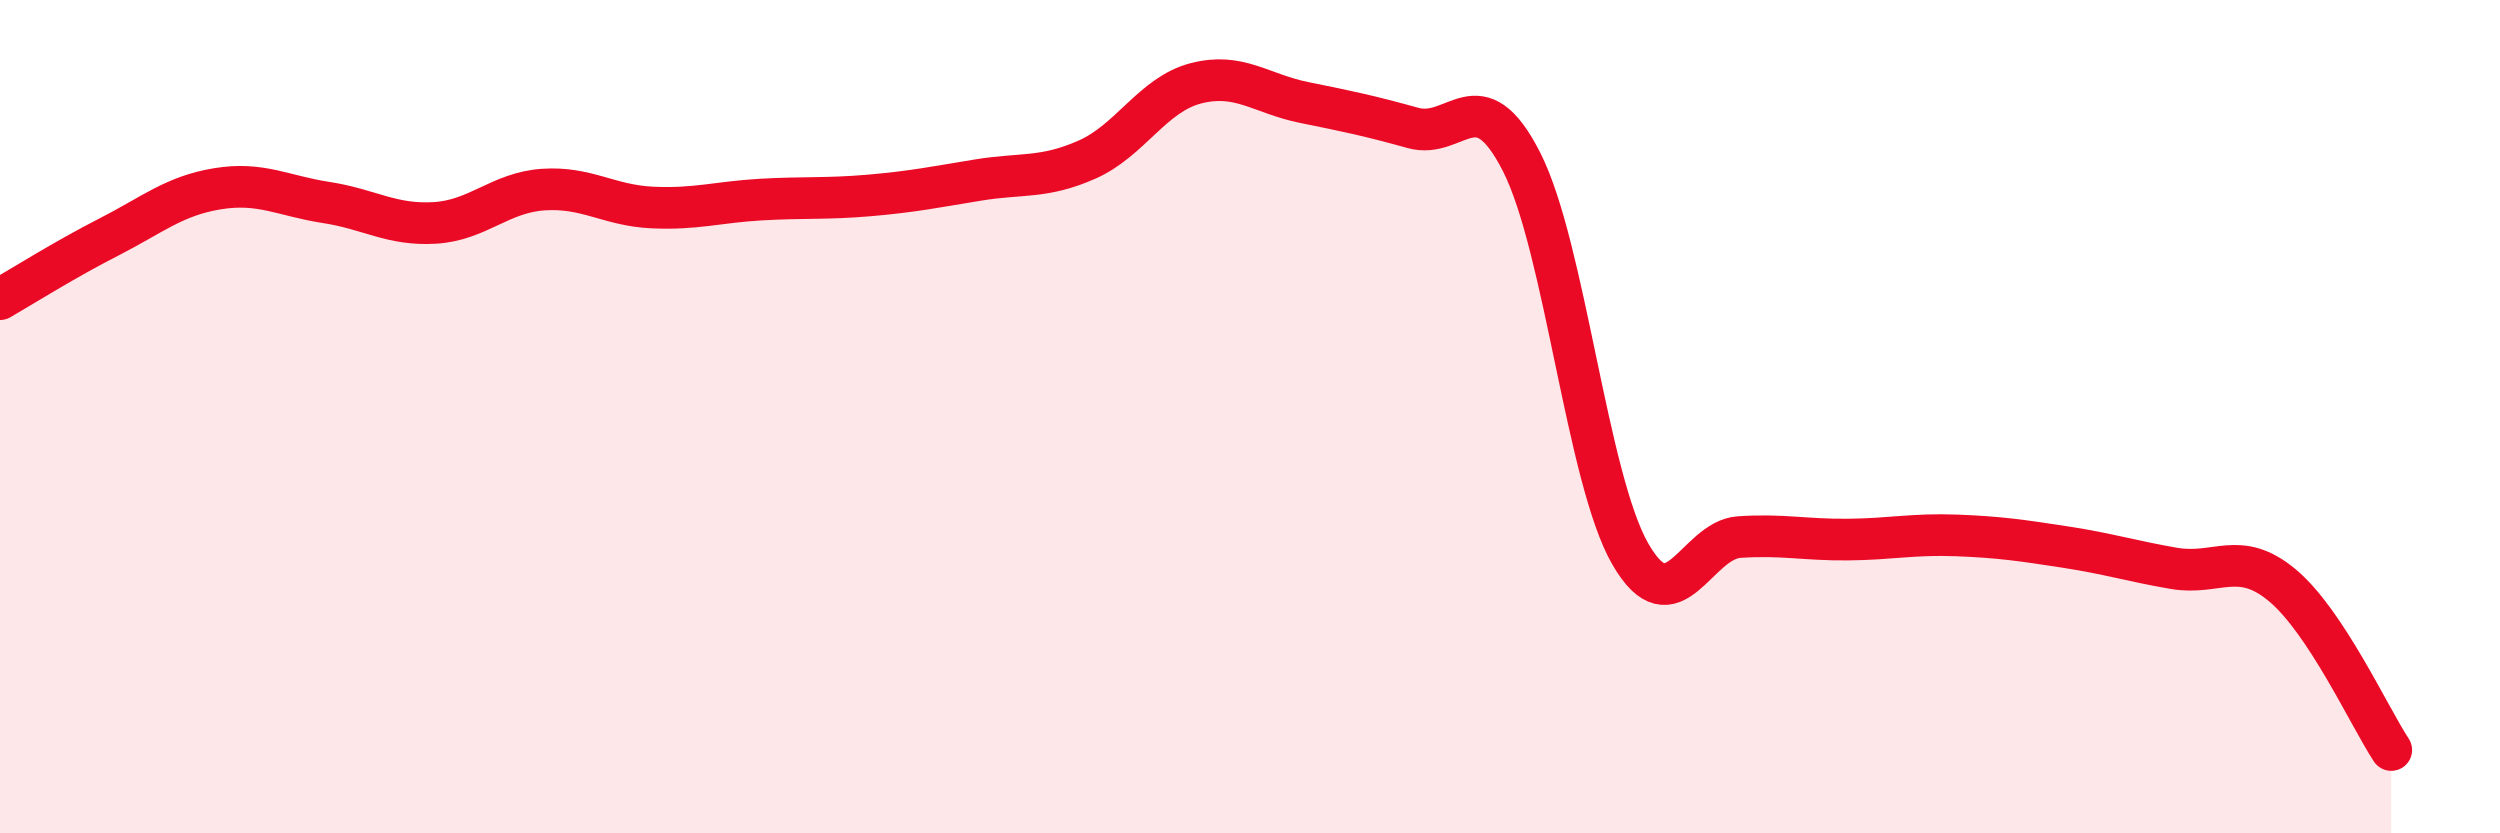 
    <svg width="60" height="20" viewBox="0 0 60 20" xmlns="http://www.w3.org/2000/svg">
      <path
        d="M 0,7.18 C 0.52,6.88 1.57,6.22 2.61,5.69 C 3.65,5.16 4.18,4.7 5.22,4.53 C 6.26,4.36 6.79,4.7 7.83,4.86 C 8.87,5.02 9.39,5.41 10.43,5.35 C 11.47,5.29 12,4.62 13.04,4.55 C 14.08,4.48 14.61,4.93 15.65,4.98 C 16.69,5.03 17.22,4.85 18.26,4.79 C 19.3,4.73 19.83,4.78 20.87,4.69 C 21.91,4.6 22.44,4.49 23.48,4.32 C 24.52,4.15 25.05,4.29 26.09,3.83 C 27.13,3.37 27.66,2.27 28.7,2 C 29.74,1.73 30.26,2.25 31.3,2.46 C 32.34,2.67 32.87,2.78 33.91,3.07 C 34.95,3.36 35.48,1.84 36.52,3.89 C 37.56,5.94 38.09,11.5 39.13,13.3 C 40.17,15.1 40.7,12.96 41.74,12.89 C 42.78,12.82 43.31,12.96 44.35,12.95 C 45.39,12.94 45.92,12.81 46.96,12.85 C 48,12.89 48.53,12.97 49.57,13.13 C 50.61,13.29 51.13,13.46 52.17,13.64 C 53.21,13.82 53.74,13.18 54.78,14.05 C 55.82,14.92 56.87,17.21 57.39,18L57.39 20L0 20Z"
        fill="#EB0A25"
        opacity="0.1"
        stroke-linecap="round"
        stroke-linejoin="round"
      />
      <path
        d="M 0,7.18 C 0.52,6.88 1.57,6.22 2.61,5.69 C 3.65,5.16 4.18,4.7 5.22,4.53 C 6.26,4.36 6.79,4.7 7.83,4.86 C 8.87,5.02 9.39,5.41 10.43,5.35 C 11.47,5.29 12,4.62 13.04,4.55 C 14.08,4.48 14.61,4.93 15.65,4.98 C 16.69,5.03 17.22,4.85 18.26,4.79 C 19.3,4.73 19.83,4.78 20.87,4.69 C 21.91,4.6 22.44,4.49 23.48,4.32 C 24.52,4.15 25.05,4.29 26.09,3.83 C 27.13,3.37 27.66,2.27 28.7,2 C 29.74,1.73 30.26,2.25 31.3,2.46 C 32.34,2.67 32.87,2.78 33.91,3.07 C 34.95,3.36 35.48,1.84 36.52,3.89 C 37.56,5.94 38.09,11.5 39.13,13.3 C 40.17,15.1 40.7,12.96 41.74,12.89 C 42.78,12.82 43.31,12.96 44.35,12.95 C 45.39,12.94 45.92,12.81 46.96,12.85 C 48,12.89 48.53,12.97 49.57,13.13 C 50.61,13.29 51.13,13.46 52.17,13.64 C 53.21,13.82 53.74,13.18 54.78,14.05 C 55.82,14.92 56.87,17.21 57.39,18"
        stroke="#EB0A25"
        stroke-width="1"
        fill="none"
        stroke-linecap="round"
        stroke-linejoin="round"
      />
    </svg>
  